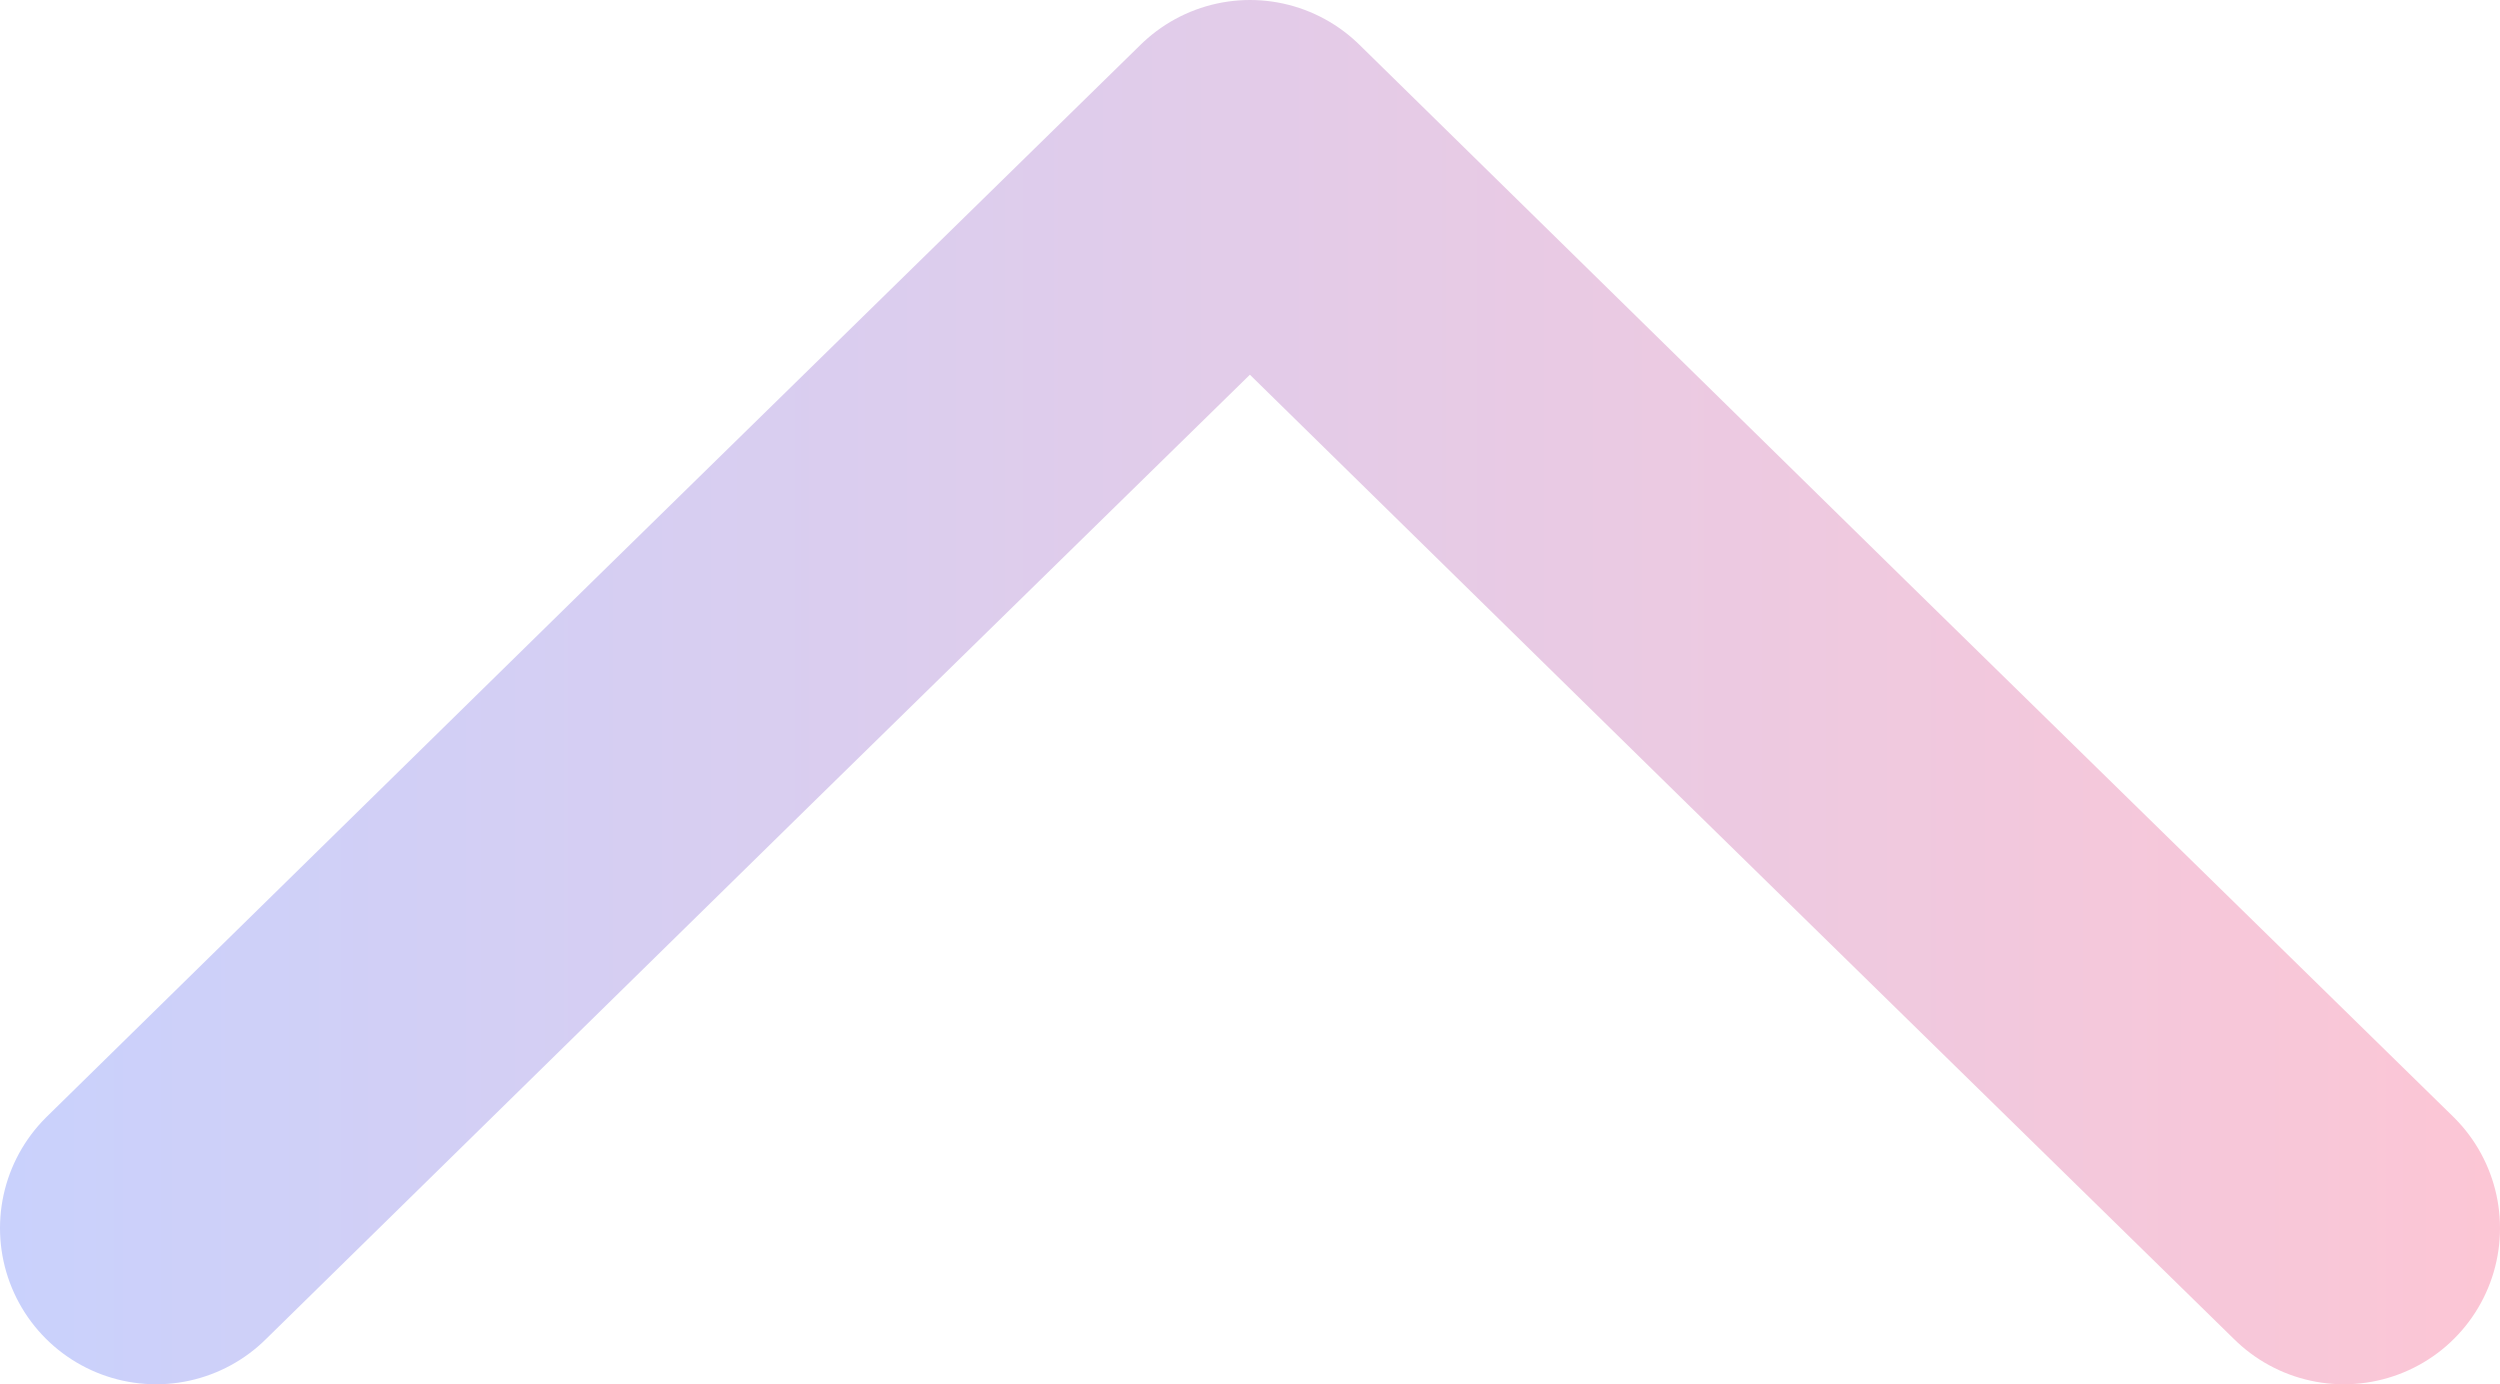 <?xml version="1.0" encoding="UTF-8"?>
<svg id="_圖層_2" data-name="圖層 2" xmlns="http://www.w3.org/2000/svg" width="24.02" height="13.3" xmlns:xlink="http://www.w3.org/1999/xlink" viewBox="0 0 24.02 13.3">
  <defs>
    <linearGradient id="_未命名漸層_2" data-name="未命名漸層 2" x1="-538.97" y1="6.65" x2="-514.95" y2="6.65" gradientTransform="translate(-514.95 13.3) rotate(-180)" gradientUnits="userSpaceOnUse">
      <stop offset="0" stop-color="#fcc6d5"/>
      <stop offset="1" stop-color="#c9d1fc"/>
    </linearGradient>
  </defs>
  <g id="MENU">
    <polyline points="1.5 11.8 6.75 6.65 12.01 1.5 17.26 6.65 22.52 11.8" fill="none" stroke="url(#_未命名漸層_2)" stroke-linecap="round" stroke-linejoin="round" stroke-width="3"/>
  </g>
</svg>